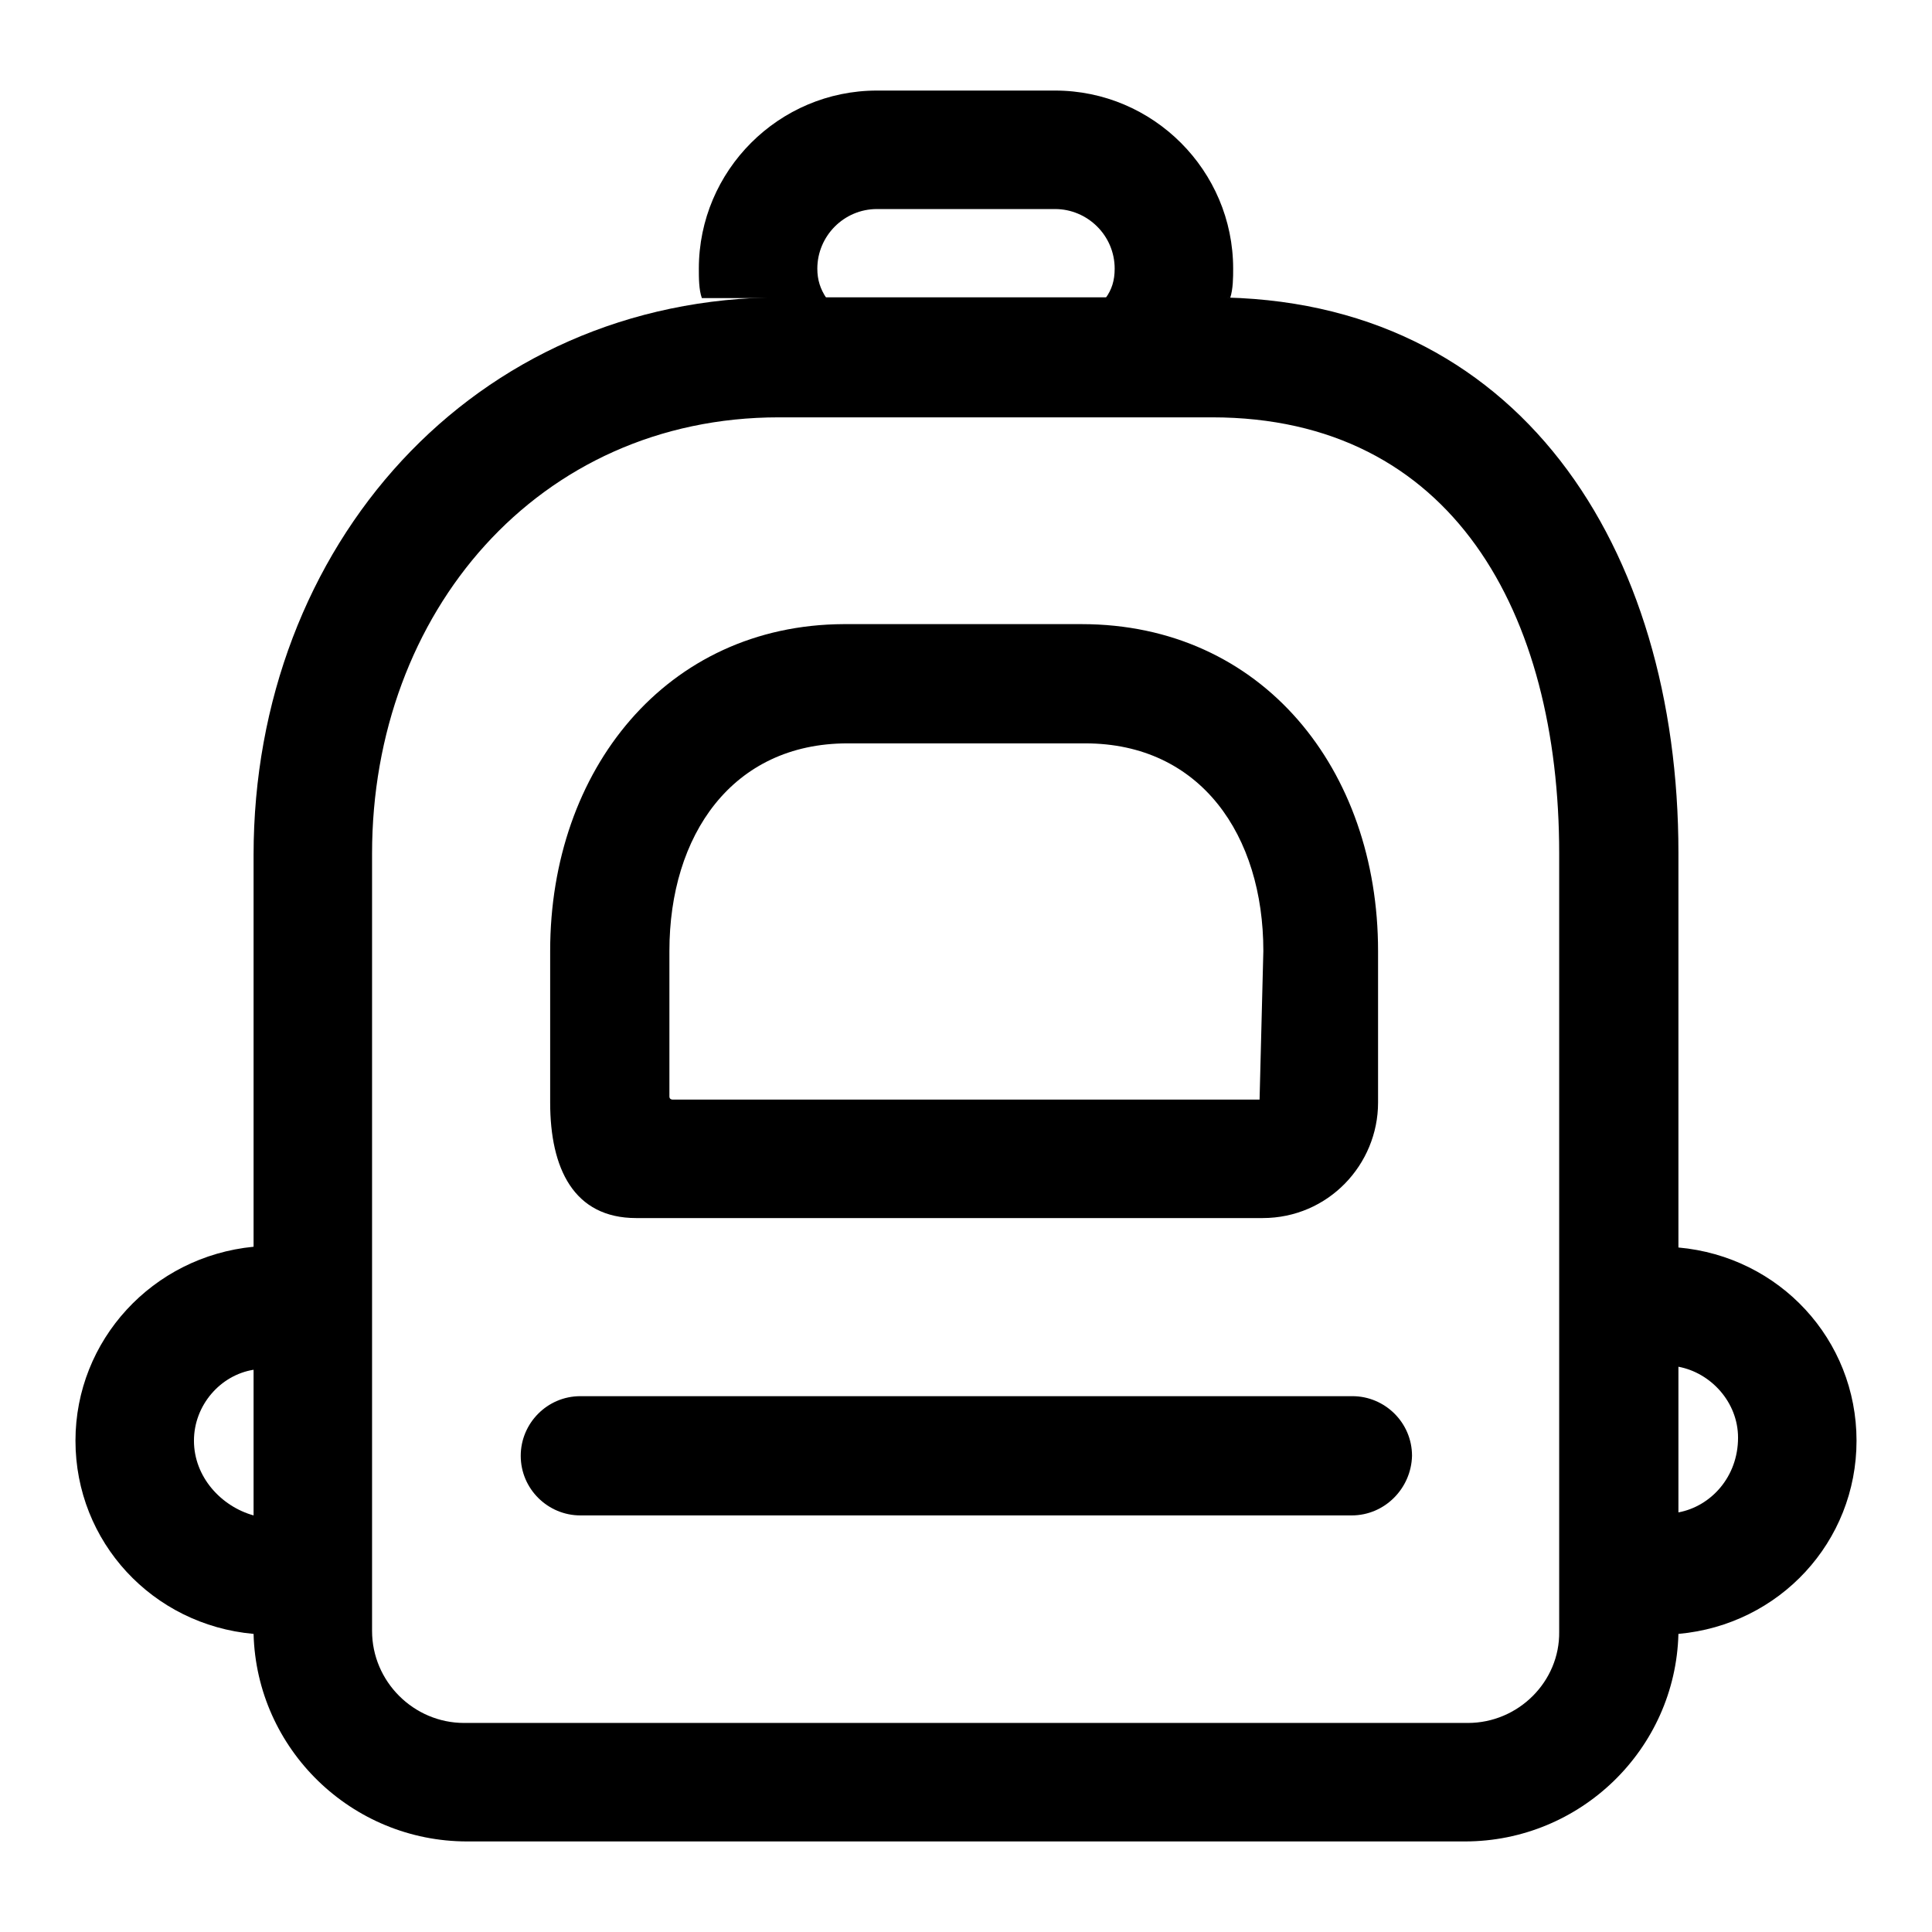 <?xml version="1.0" encoding="utf-8"?>
<!-- Svg Vector Icons : http://www.onlinewebfonts.com/icon -->
<!DOCTYPE svg PUBLIC "-//W3C//DTD SVG 1.1//EN" "http://www.w3.org/Graphics/SVG/1.1/DTD/svg11.dtd">
<svg version="1.1" xmlns="http://www.w3.org/2000/svg" xmlns:xlink="http://www.w3.org/1999/xlink" x="0px" y="0px" viewBox="0 0 256 256" enable-background="new 0 0 256 256" xml:space="preserve">
<g> <path fill="#000000" d="M179.1,200.8H76.9c-4.3,0-7.9-3.5-7.9-7.9c0-4.3,3.5-7.9,7.9-7.9h102.3c4.3,0,7.9,3.5,7.9,7.9 C187,197.2,183.5,200.8,179.1,200.8z M72.9,126v20.1c0,8.7,3.1,15.3,11.4,15.3h83c8.7,0,15.3-7.1,15.3-15.3V126 c0-24-15.3-43.3-39.3-43.3h-31.5C88.3,82.8,72.9,102,72.9,126z M166.9,145.7H89.1c0,0-0.4,0-0.4-0.4V126c0-15.3,8.3-27.5,23.6-27.5 h31.5c15.3,0,23.6,12.2,23.6,27.5L166.9,145.7C167.3,145.7,167.3,145.7,166.9,145.7z M109.5,39.5c-0.8-1.2-1.2-2.4-1.2-3.9 c0-4.3,3.5-7.9,7.9-7.9h23.6c4.3,0,7.9,3.5,7.9,7.9c0,1.6-0.4,2.8-1.2,3.9H163c0.4-1.2,0.4-2.8,0.4-3.9c0-13-10.6-23.6-23.6-23.6 h-23.6c-13,0-23.6,10.6-23.6,23.6c0,1.2,0,2.8,0.4,3.9H109.5L109.5,39.5z"/> <path fill="#000000" d="M246,190.9c0-13.4-10.2-24.4-23.6-25.6v-52.3c0-40.5-21.2-73.6-61.8-73.6h-57c-40.9,0-70,33-70,73.9v51.9 C20.2,166.5,10,177.6,10,190.9c0,13.4,10.2,24.4,23.6,25.6c0.4,15.3,13,27.5,28.3,27.5h132.2c15.3,0,27.9-12.2,28.3-27.5 C235.8,215.3,246,204.3,246,190.9z M25.7,190.9c0-4.7,3.5-8.7,7.9-9.4v19.3C29.3,199.6,25.7,195.7,25.7,190.9z M194.5,228.3H61.5 c-6.7,0-12.2-5.5-12.2-12.2V113.1c0-31.9,22-57.8,53.9-57.8h57.4c31.9,0,46,26,46,57.8v103.1C206.7,222.8,201.2,228.3,194.5,228.3 L194.5,228.3z M222.4,200.4v-19.3c4.3,0.8,7.9,4.7,7.9,9.4C230.3,195.7,226.7,199.6,222.4,200.4z"/></g>
</svg>